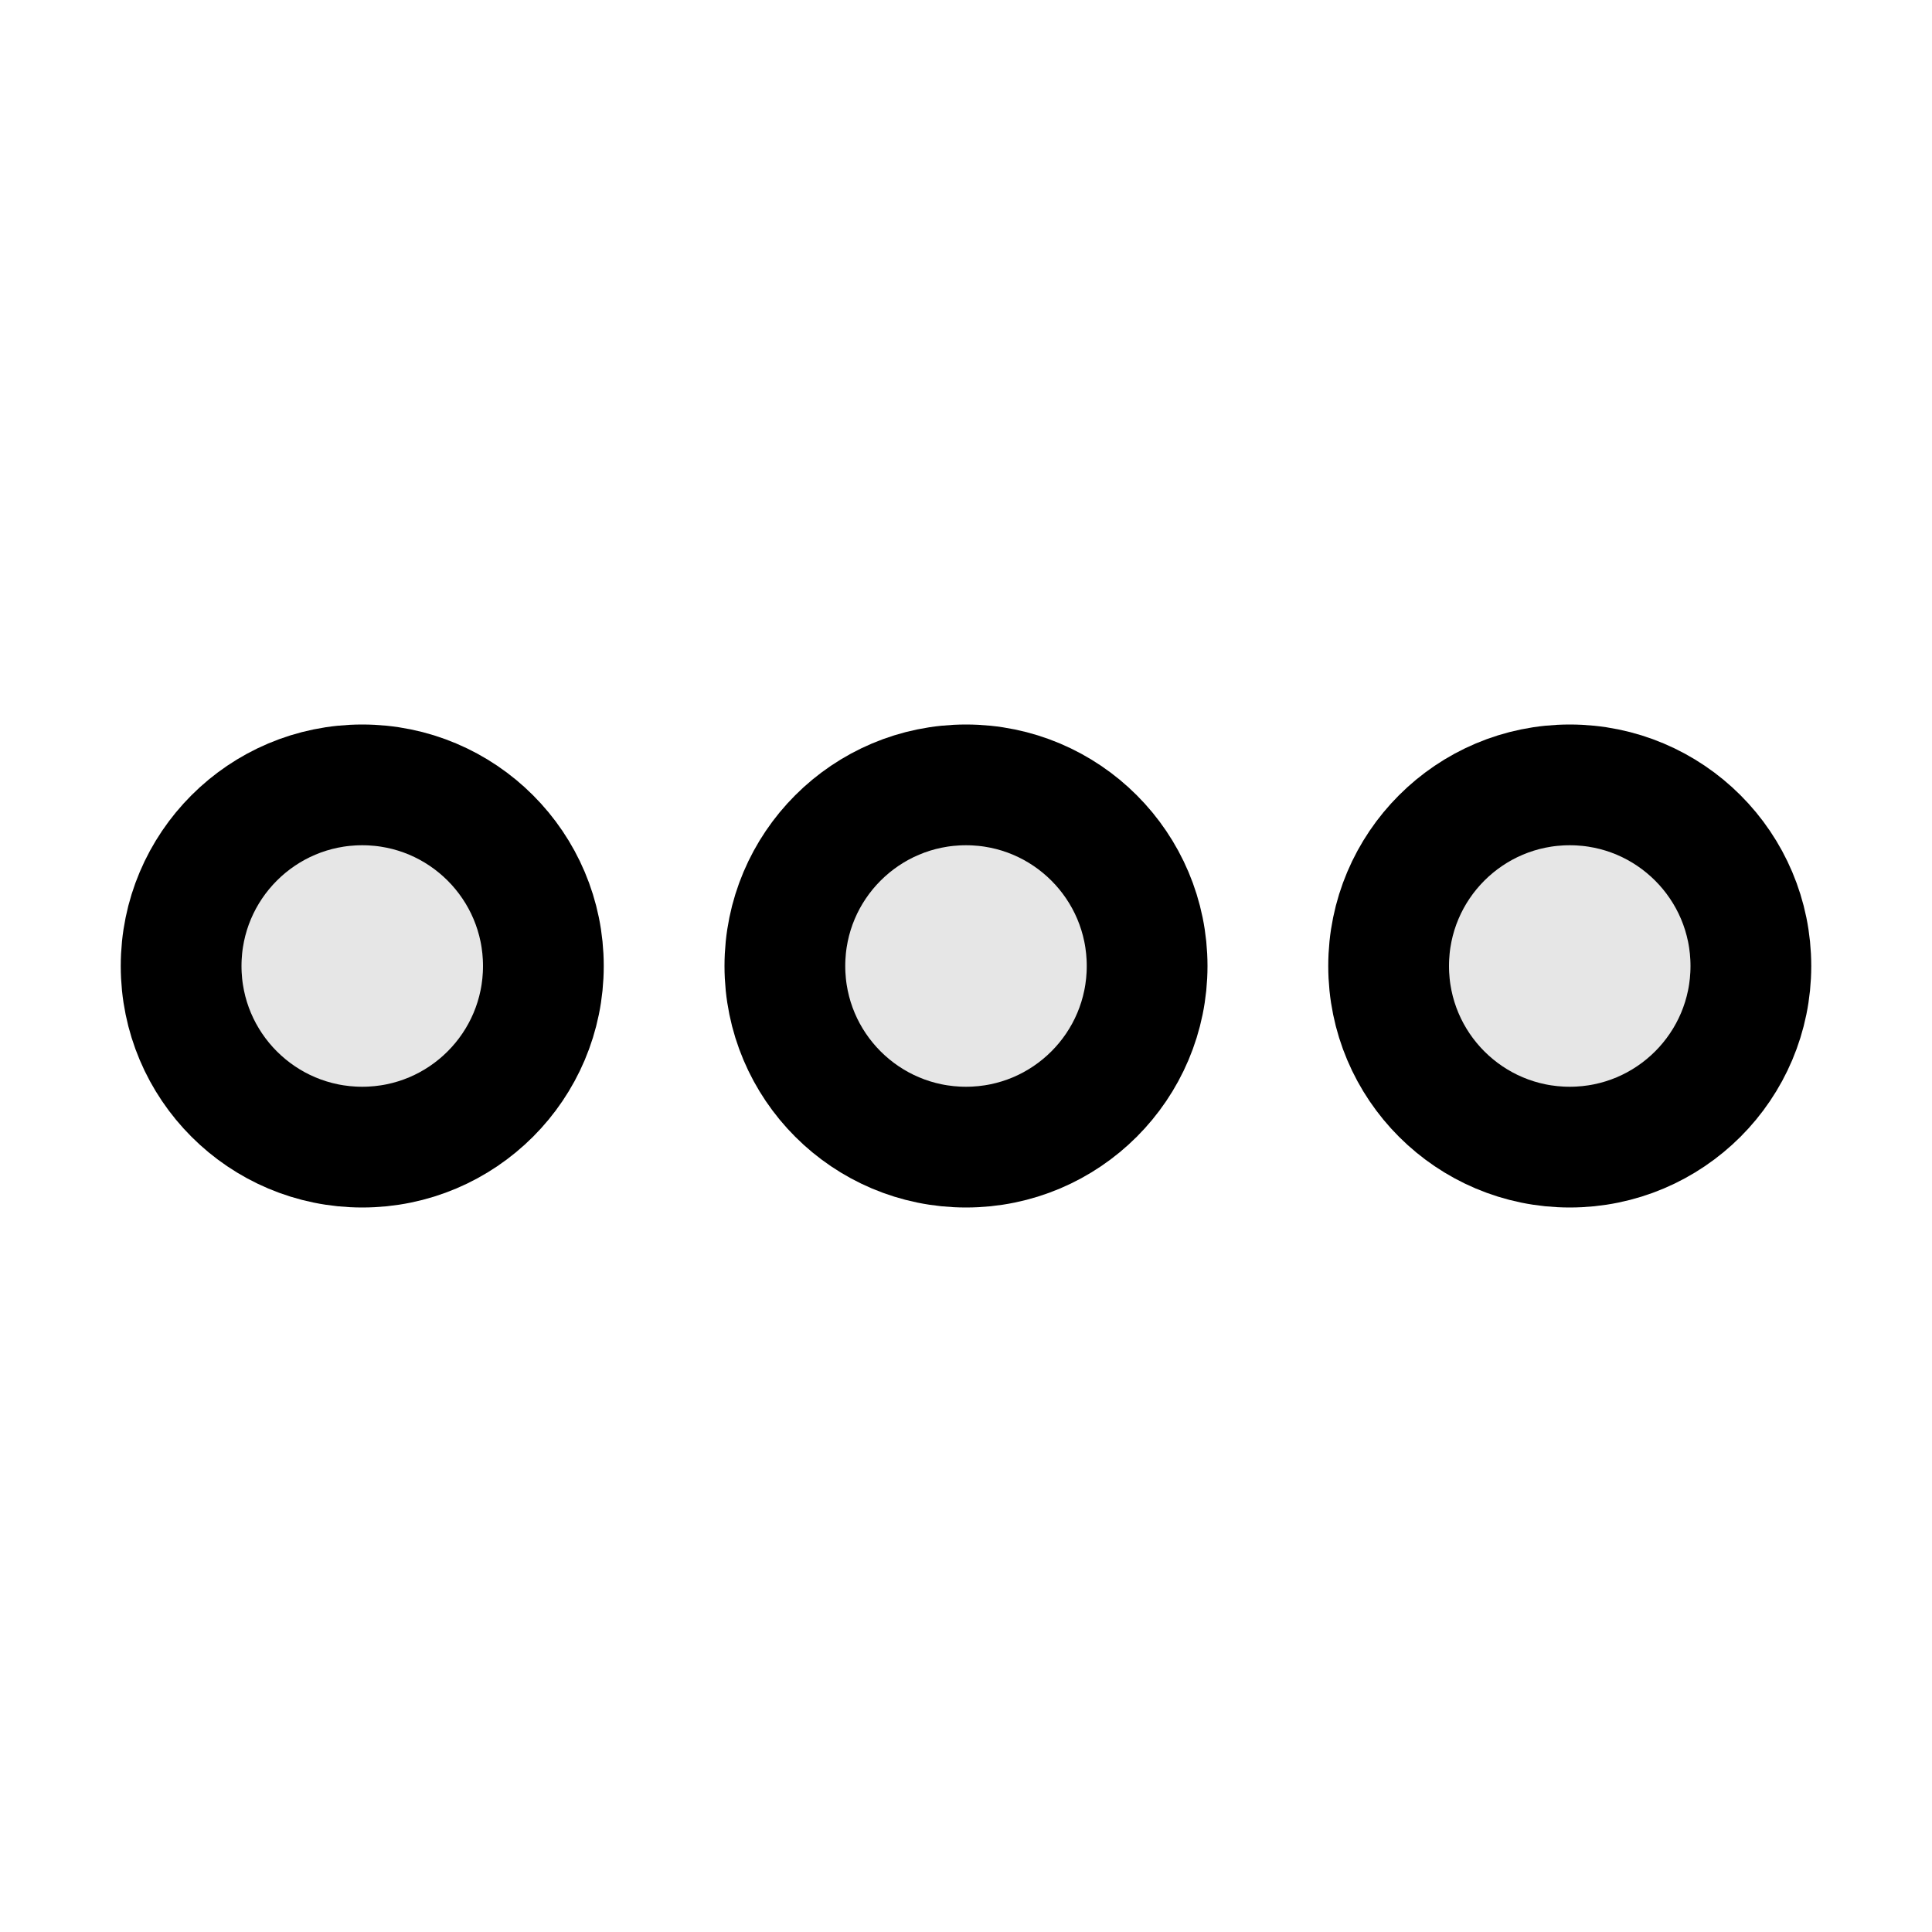 <svg xmlns="http://www.w3.org/2000/svg" viewBox="0 0 256 256"><rect width="256" height="256" fill="none"/><circle cx="128" cy="128" r="24" opacity="0.1"/><circle cx="48" cy="128" r="24" opacity="0.1"/><circle cx="208" cy="128" r="24" opacity="0.1"/><circle cx="128" cy="128" r="24" fill="none" stroke="#000" stroke-miterlimit="10" stroke-width="16"/><circle cx="48" cy="128" r="24" fill="none" stroke="#000" stroke-miterlimit="10" stroke-width="16"/><circle cx="208" cy="128" r="24" fill="none" stroke="#000" stroke-miterlimit="10" stroke-width="16"/></svg>